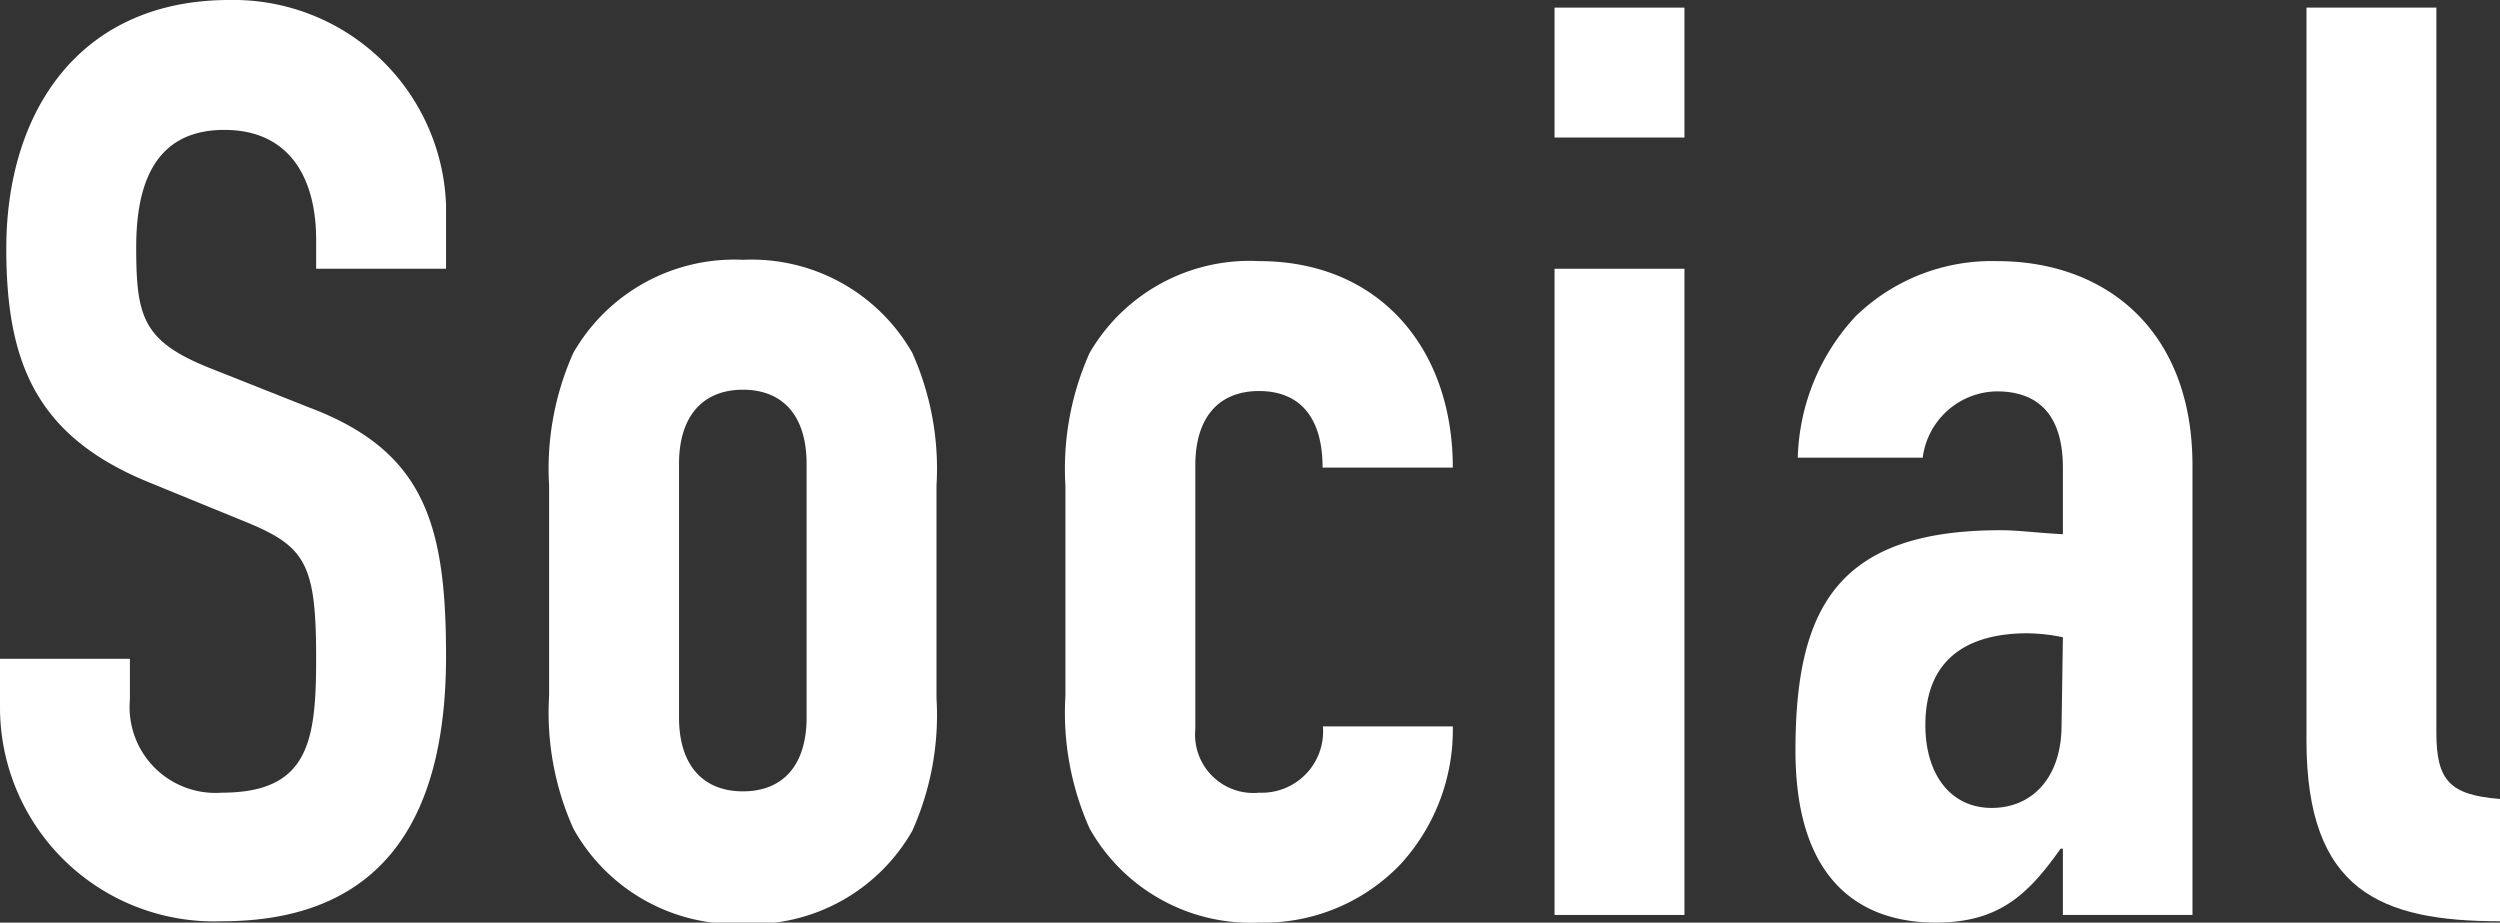 <svg viewBox="0 0 75.44 27.84" xmlns="http://www.w3.org/2000/svg"><rect x="0" y="0" width="75.44" height="27.84" fill="#333333" stroke="none"/><g fill="#fff"><path d="m13.46 8.11h-3.92v-.88c0-1.81-.77-3.31-2.77-3.31-2.16 0-2.66 1.73-2.66 3.54 0 2.11.2 2.84 2.23 3.65l3 1.19c3.46 1.31 4.12 3.5 4.12 7.5 0 4.62-1.69 8-6.77 8a6.46 6.46 0 0 1 -6.69-6.46v-1.46h3.92v1.23a2.59 2.59 0 0 0 2.77 2.81c2.65 0 2.85-1.58 2.85-4.08 0-2.92-.35-3.38-2.27-4.15l-2.81-1.15c-3.38-1.39-4.27-3.62-4.27-7.04 0-4.16 2.23-7.5 6.73-7.5a6.42 6.42 0 0 1 6.54 6.19z"/><path d="m16.57 14.65a8.55 8.55 0 0 1 .73-4 5.6 5.6 0 0 1 5.12-2.81 5.58 5.58 0 0 1 5.11 2.81 8.55 8.55 0 0 1 .73 4v6.42a8.55 8.55 0 0 1 -.73 4 5.58 5.58 0 0 1 -5.11 2.81 5.6 5.6 0 0 1 -5.12-2.88 8.55 8.55 0 0 1 -.73-4zm3.92 7c0 1.46.74 2.23 1.93 2.23s1.92-.77 1.92-2.23v-7.65c0-1.47-.73-2.24-1.92-2.24s-1.93.77-1.93 2.24z"/><path d="m36.07 22a1.76 1.76 0 0 0 1.93 1.92 1.85 1.85 0 0 0 1.92-2h3.92a6 6 0 0 1 -1.57 4.15 5.71 5.71 0 0 1 -4.27 1.77 5.58 5.58 0 0 1 -5.12-2.84 8.55 8.55 0 0 1 -.73-4v-6.35a8.55 8.55 0 0 1 .73-4 5.58 5.58 0 0 1 5.12-2.77c3.61 0 5.84 2.62 5.84 6.23h-3.93c0-1.57-.73-2.31-1.92-2.31s-1.92.77-1.92 2.24z"/><path d="m46.91.23h3.92v3.92h-3.92zm0 7.88h3.92v19.5h-3.92z"/><path d="m62.25 25.61h-.07c-1 1.42-1.89 2.23-3.77 2.23s-4.23-.88-4.23-5.19 1.27-6.65 6.19-6.65c.54 0 1.08.08 1.88.12v-2c0-1.31-.5-2.31-2-2.31a2.29 2.29 0 0 0 -2.23 2h-3.77a6.51 6.51 0 0 1 1.75-4.27 5.89 5.89 0 0 1 4.27-1.66c3.27 0 5.89 2.08 5.89 6.16v13.57h-3.91zm0-6.38a5.47 5.47 0 0 0 -1.07-.12c-1.7 0-3.08.69-3.08 2.77 0 1.5.77 2.5 2 2.5s2.11-.92 2.11-2.5z"/><path d="m69.6.23h3.92v21.88c0 1.46.42 1.88 1.92 2v3.69c-3.61 0-5.84-.92-5.84-5.46z"/></g></svg>